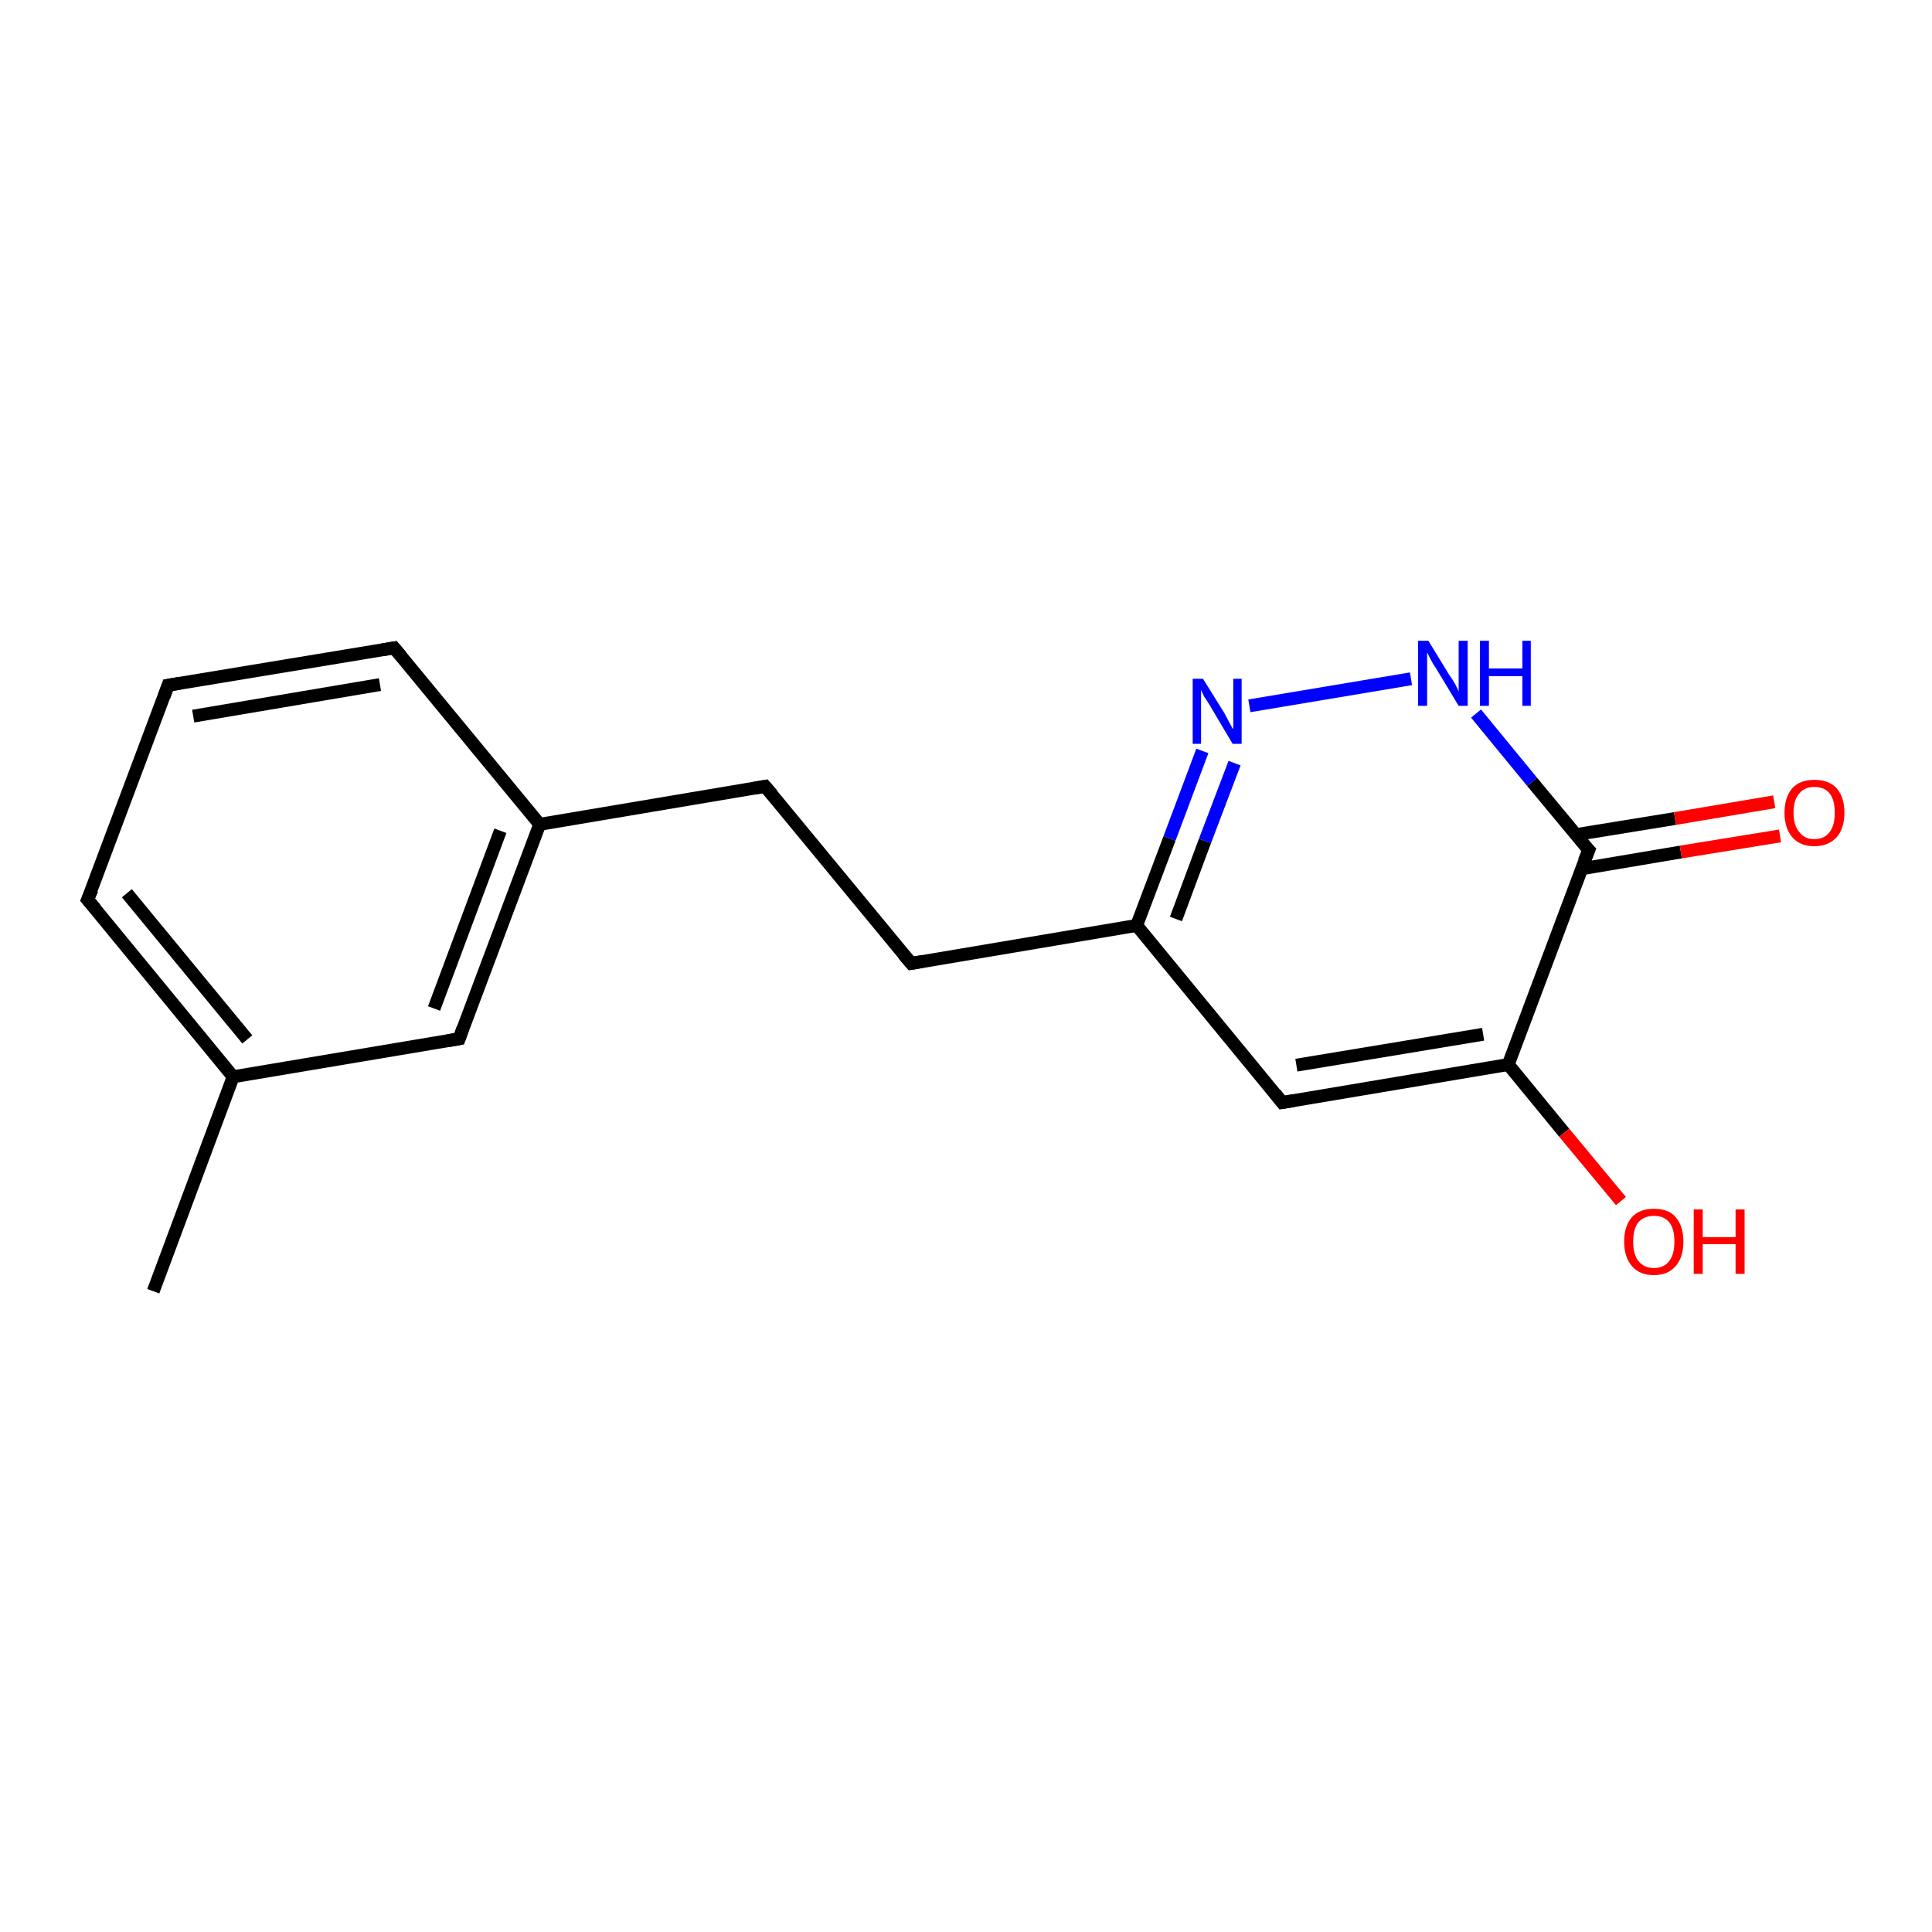 <?xml version='1.0' encoding='iso-8859-1'?>
<svg version='1.1' baseProfile='full'
              xmlns='http://www.w3.org/2000/svg'
                      xmlns:rdkit='http://www.rdkit.org/xml'
                      xmlns:xlink='http://www.w3.org/1999/xlink'
                  xml:space='preserve'
width='300px' height='300px' viewBox='0 0 300 300'>
<!-- END OF HEADER -->
<rect style='opacity:1.0;fill:#FFFFFF;stroke:none' width='300.0' height='300.0' x='0.0' y='0.0'> </rect>
<path class='bond-0 atom-0 atom-1' d='M 23.8,200.5 L 36.2,167.2' style='fill:none;fill-rule:evenodd;stroke:#000000;stroke-width:2.0px;stroke-linecap:butt;stroke-linejoin:miter;stroke-opacity:1' />
<path class='bond-1 atom-1 atom-2' d='M 36.2,167.2 L 13.6,139.7' style='fill:none;fill-rule:evenodd;stroke:#000000;stroke-width:2.0px;stroke-linecap:butt;stroke-linejoin:miter;stroke-opacity:1' />
<path class='bond-1 atom-1 atom-2' d='M 38.4,161.4 L 19.7,138.7' style='fill:none;fill-rule:evenodd;stroke:#000000;stroke-width:2.0px;stroke-linecap:butt;stroke-linejoin:miter;stroke-opacity:1' />
<path class='bond-2 atom-2 atom-3' d='M 13.6,139.7 L 26.1,106.4' style='fill:none;fill-rule:evenodd;stroke:#000000;stroke-width:2.0px;stroke-linecap:butt;stroke-linejoin:miter;stroke-opacity:1' />
<path class='bond-3 atom-3 atom-4' d='M 26.1,106.4 L 61.2,100.6' style='fill:none;fill-rule:evenodd;stroke:#000000;stroke-width:2.0px;stroke-linecap:butt;stroke-linejoin:miter;stroke-opacity:1' />
<path class='bond-3 atom-3 atom-4' d='M 30.0,111.2 L 59.0,106.3' style='fill:none;fill-rule:evenodd;stroke:#000000;stroke-width:2.0px;stroke-linecap:butt;stroke-linejoin:miter;stroke-opacity:1' />
<path class='bond-4 atom-4 atom-5' d='M 61.2,100.6 L 83.8,128.0' style='fill:none;fill-rule:evenodd;stroke:#000000;stroke-width:2.0px;stroke-linecap:butt;stroke-linejoin:miter;stroke-opacity:1' />
<path class='bond-5 atom-5 atom-6' d='M 83.8,128.0 L 118.8,122.1' style='fill:none;fill-rule:evenodd;stroke:#000000;stroke-width:2.0px;stroke-linecap:butt;stroke-linejoin:miter;stroke-opacity:1' />
<path class='bond-6 atom-6 atom-7' d='M 118.8,122.1 L 141.5,149.6' style='fill:none;fill-rule:evenodd;stroke:#000000;stroke-width:2.0px;stroke-linecap:butt;stroke-linejoin:miter;stroke-opacity:1' />
<path class='bond-7 atom-7 atom-8' d='M 141.5,149.6 L 176.5,143.7' style='fill:none;fill-rule:evenodd;stroke:#000000;stroke-width:2.0px;stroke-linecap:butt;stroke-linejoin:miter;stroke-opacity:1' />
<path class='bond-8 atom-8 atom-9' d='M 176.5,143.7 L 199.1,171.2' style='fill:none;fill-rule:evenodd;stroke:#000000;stroke-width:2.0px;stroke-linecap:butt;stroke-linejoin:miter;stroke-opacity:1' />
<path class='bond-9 atom-9 atom-10' d='M 199.1,171.2 L 234.2,165.3' style='fill:none;fill-rule:evenodd;stroke:#000000;stroke-width:2.0px;stroke-linecap:butt;stroke-linejoin:miter;stroke-opacity:1' />
<path class='bond-9 atom-9 atom-10' d='M 201.3,165.4 L 230.3,160.6' style='fill:none;fill-rule:evenodd;stroke:#000000;stroke-width:2.0px;stroke-linecap:butt;stroke-linejoin:miter;stroke-opacity:1' />
<path class='bond-10 atom-10 atom-11' d='M 234.2,165.3 L 242.9,175.9' style='fill:none;fill-rule:evenodd;stroke:#000000;stroke-width:2.0px;stroke-linecap:butt;stroke-linejoin:miter;stroke-opacity:1' />
<path class='bond-10 atom-10 atom-11' d='M 242.9,175.9 L 251.7,186.5' style='fill:none;fill-rule:evenodd;stroke:#FF0000;stroke-width:2.0px;stroke-linecap:butt;stroke-linejoin:miter;stroke-opacity:1' />
<path class='bond-11 atom-10 atom-12' d='M 234.2,165.3 L 246.7,132.0' style='fill:none;fill-rule:evenodd;stroke:#000000;stroke-width:2.0px;stroke-linecap:butt;stroke-linejoin:miter;stroke-opacity:1' />
<path class='bond-12 atom-12 atom-13' d='M 245.6,134.9 L 261.0,132.3' style='fill:none;fill-rule:evenodd;stroke:#000000;stroke-width:2.0px;stroke-linecap:butt;stroke-linejoin:miter;stroke-opacity:1' />
<path class='bond-12 atom-12 atom-13' d='M 261.0,132.3 L 276.4,129.8' style='fill:none;fill-rule:evenodd;stroke:#FF0000;stroke-width:2.0px;stroke-linecap:butt;stroke-linejoin:miter;stroke-opacity:1' />
<path class='bond-12 atom-12 atom-13' d='M 244.7,129.6 L 260.1,127.1' style='fill:none;fill-rule:evenodd;stroke:#000000;stroke-width:2.0px;stroke-linecap:butt;stroke-linejoin:miter;stroke-opacity:1' />
<path class='bond-12 atom-12 atom-13' d='M 260.1,127.1 L 275.5,124.5' style='fill:none;fill-rule:evenodd;stroke:#FF0000;stroke-width:2.0px;stroke-linecap:butt;stroke-linejoin:miter;stroke-opacity:1' />
<path class='bond-13 atom-12 atom-14' d='M 246.7,132.0 L 237.9,121.4' style='fill:none;fill-rule:evenodd;stroke:#000000;stroke-width:2.0px;stroke-linecap:butt;stroke-linejoin:miter;stroke-opacity:1' />
<path class='bond-13 atom-12 atom-14' d='M 237.9,121.4 L 229.2,110.8' style='fill:none;fill-rule:evenodd;stroke:#0000FF;stroke-width:2.0px;stroke-linecap:butt;stroke-linejoin:miter;stroke-opacity:1' />
<path class='bond-14 atom-14 atom-15' d='M 219.1,105.4 L 194.0,109.6' style='fill:none;fill-rule:evenodd;stroke:#0000FF;stroke-width:2.0px;stroke-linecap:butt;stroke-linejoin:miter;stroke-opacity:1' />
<path class='bond-15 atom-5 atom-16' d='M 83.8,128.0 L 71.3,161.3' style='fill:none;fill-rule:evenodd;stroke:#000000;stroke-width:2.0px;stroke-linecap:butt;stroke-linejoin:miter;stroke-opacity:1' />
<path class='bond-15 atom-5 atom-16' d='M 77.7,129.0 L 67.4,156.6' style='fill:none;fill-rule:evenodd;stroke:#000000;stroke-width:2.0px;stroke-linecap:butt;stroke-linejoin:miter;stroke-opacity:1' />
<path class='bond-16 atom-16 atom-1' d='M 71.3,161.3 L 36.2,167.2' style='fill:none;fill-rule:evenodd;stroke:#000000;stroke-width:2.0px;stroke-linecap:butt;stroke-linejoin:miter;stroke-opacity:1' />
<path class='bond-17 atom-15 atom-8' d='M 186.7,116.6 L 181.6,130.2' style='fill:none;fill-rule:evenodd;stroke:#0000FF;stroke-width:2.0px;stroke-linecap:butt;stroke-linejoin:miter;stroke-opacity:1' />
<path class='bond-17 atom-15 atom-8' d='M 181.6,130.2 L 176.5,143.7' style='fill:none;fill-rule:evenodd;stroke:#000000;stroke-width:2.0px;stroke-linecap:butt;stroke-linejoin:miter;stroke-opacity:1' />
<path class='bond-17 atom-15 atom-8' d='M 191.7,118.5 L 187.1,130.6' style='fill:none;fill-rule:evenodd;stroke:#0000FF;stroke-width:2.0px;stroke-linecap:butt;stroke-linejoin:miter;stroke-opacity:1' />
<path class='bond-17 atom-15 atom-8' d='M 187.1,130.6 L 182.6,142.7' style='fill:none;fill-rule:evenodd;stroke:#000000;stroke-width:2.0px;stroke-linecap:butt;stroke-linejoin:miter;stroke-opacity:1' />
<path d='M 14.8,141.1 L 13.6,139.7 L 14.3,138.1' style='fill:none;stroke:#000000;stroke-width:2.0px;stroke-linecap:butt;stroke-linejoin:miter;stroke-opacity:1;' />
<path d='M 25.5,108.1 L 26.1,106.4 L 27.9,106.1' style='fill:none;stroke:#000000;stroke-width:2.0px;stroke-linecap:butt;stroke-linejoin:miter;stroke-opacity:1;' />
<path d='M 59.4,100.9 L 61.2,100.6 L 62.3,101.9' style='fill:none;stroke:#000000;stroke-width:2.0px;stroke-linecap:butt;stroke-linejoin:miter;stroke-opacity:1;' />
<path d='M 117.1,122.4 L 118.8,122.1 L 120.0,123.5' style='fill:none;stroke:#000000;stroke-width:2.0px;stroke-linecap:butt;stroke-linejoin:miter;stroke-opacity:1;' />
<path d='M 140.3,148.2 L 141.5,149.6 L 143.2,149.3' style='fill:none;stroke:#000000;stroke-width:2.0px;stroke-linecap:butt;stroke-linejoin:miter;stroke-opacity:1;' />
<path d='M 198.0,169.8 L 199.1,171.2 L 200.9,170.9' style='fill:none;stroke:#000000;stroke-width:2.0px;stroke-linecap:butt;stroke-linejoin:miter;stroke-opacity:1;' />
<path d='M 246.0,133.7 L 246.7,132.0 L 246.2,131.5' style='fill:none;stroke:#000000;stroke-width:2.0px;stroke-linecap:butt;stroke-linejoin:miter;stroke-opacity:1;' />
<path d='M 71.9,159.6 L 71.3,161.3 L 69.6,161.6' style='fill:none;stroke:#000000;stroke-width:2.0px;stroke-linecap:butt;stroke-linejoin:miter;stroke-opacity:1;' />
<path class='atom-11' d='M 252.2 192.8
Q 252.2 190.4, 253.4 189.0
Q 254.6 187.7, 256.8 187.7
Q 259.1 187.7, 260.2 189.0
Q 261.4 190.4, 261.4 192.8
Q 261.4 195.2, 260.2 196.6
Q 259.0 198.0, 256.8 198.0
Q 254.6 198.0, 253.4 196.6
Q 252.2 195.2, 252.2 192.8
M 256.8 196.9
Q 258.4 196.9, 259.2 195.8
Q 260.0 194.8, 260.0 192.8
Q 260.0 190.8, 259.2 189.8
Q 258.4 188.8, 256.8 188.8
Q 255.3 188.8, 254.4 189.8
Q 253.6 190.8, 253.6 192.8
Q 253.6 194.8, 254.4 195.8
Q 255.3 196.9, 256.8 196.9
' fill='#FF0000'/>
<path class='atom-11' d='M 263.0 187.8
L 264.4 187.8
L 264.4 192.1
L 269.5 192.1
L 269.5 187.8
L 270.9 187.8
L 270.9 197.8
L 269.5 197.8
L 269.5 193.2
L 264.4 193.2
L 264.4 197.8
L 263.0 197.8
L 263.0 187.8
' fill='#FF0000'/>
<path class='atom-13' d='M 277.1 126.2
Q 277.1 123.8, 278.3 122.4
Q 279.5 121.1, 281.7 121.1
Q 284.0 121.1, 285.2 122.4
Q 286.4 123.8, 286.4 126.2
Q 286.4 128.6, 285.2 130.0
Q 283.9 131.4, 281.7 131.4
Q 279.5 131.4, 278.3 130.0
Q 277.1 128.6, 277.1 126.2
M 281.7 130.3
Q 283.3 130.3, 284.1 129.2
Q 284.9 128.2, 284.9 126.2
Q 284.9 124.2, 284.1 123.2
Q 283.3 122.2, 281.7 122.2
Q 280.2 122.2, 279.4 123.2
Q 278.5 124.2, 278.5 126.2
Q 278.5 128.2, 279.4 129.2
Q 280.2 130.3, 281.7 130.3
' fill='#FF0000'/>
<path class='atom-14' d='M 221.8 99.5
L 225.1 104.9
Q 225.5 105.4, 226.0 106.3
Q 226.5 107.3, 226.5 107.4
L 226.5 99.5
L 227.9 99.5
L 227.9 109.6
L 226.5 109.6
L 223.0 103.8
Q 222.5 103.1, 222.1 102.3
Q 221.7 101.5, 221.6 101.3
L 221.6 109.6
L 220.2 109.6
L 220.2 99.5
L 221.8 99.5
' fill='#0000FF'/>
<path class='atom-14' d='M 229.8 99.5
L 231.2 99.5
L 231.2 103.8
L 236.4 103.8
L 236.4 99.5
L 237.7 99.5
L 237.7 109.6
L 236.4 109.6
L 236.4 105.0
L 231.2 105.0
L 231.2 109.6
L 229.8 109.6
L 229.8 99.5
' fill='#0000FF'/>
<path class='atom-15' d='M 186.8 105.4
L 190.1 110.7
Q 190.4 111.3, 190.9 112.2
Q 191.4 113.2, 191.5 113.2
L 191.5 105.4
L 192.8 105.4
L 192.8 115.5
L 191.4 115.5
L 187.9 109.6
Q 187.5 108.9, 187.0 108.2
Q 186.6 107.4, 186.5 107.1
L 186.5 115.5
L 185.2 115.5
L 185.2 105.4
L 186.8 105.4
' fill='#0000FF'/>
</svg>
